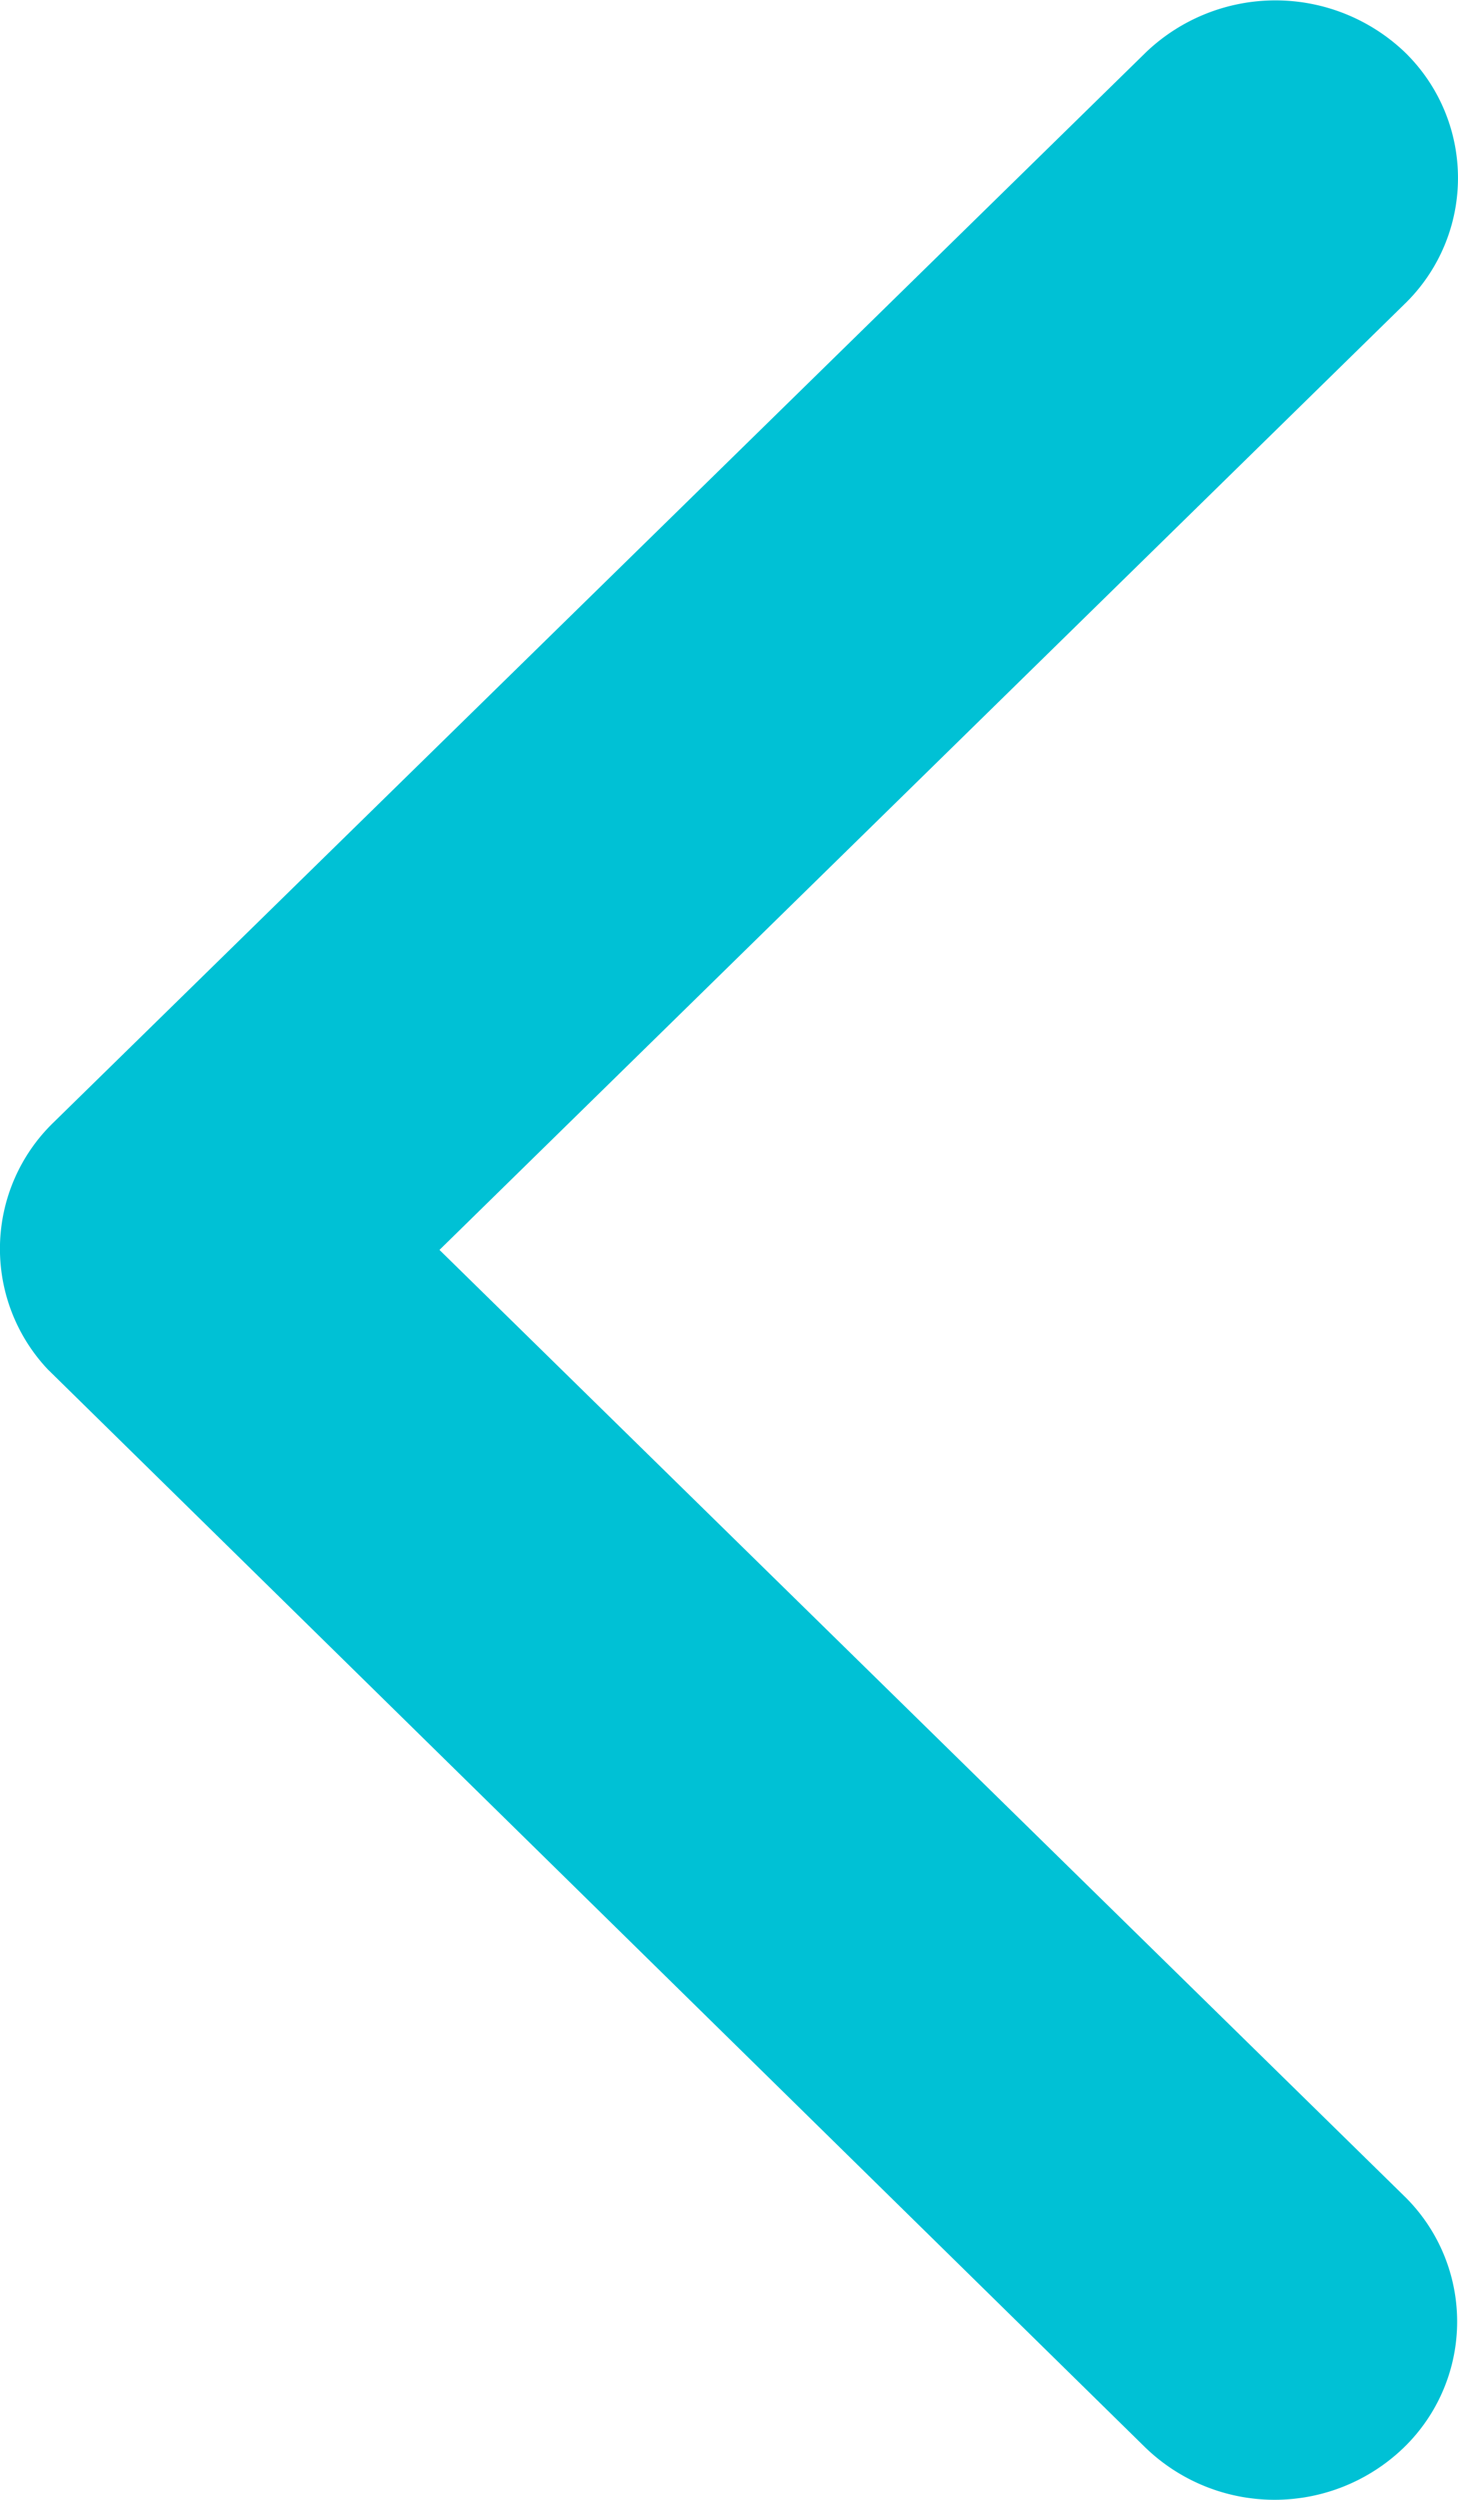 <svg xmlns="http://www.w3.org/2000/svg" width="7" height="12" viewBox="0 0 7 12">
  <path id="Icon_ionic-ios-arrow-down" data-name="Icon ionic-ios-arrow-down" d="M6,4.89,1.46.257a.842.842,0,0,0-1.211,0,.9.9,0,0,0,0,1.239L5.39,6.745a.844.844,0,0,0,1.183.026L11.75,1.5a.893.893,0,0,0,0-1.239.842.842,0,0,0-1.211,0Z" transform="translate(7) rotate(90)" fill="#00c1d5"/>
</svg>

